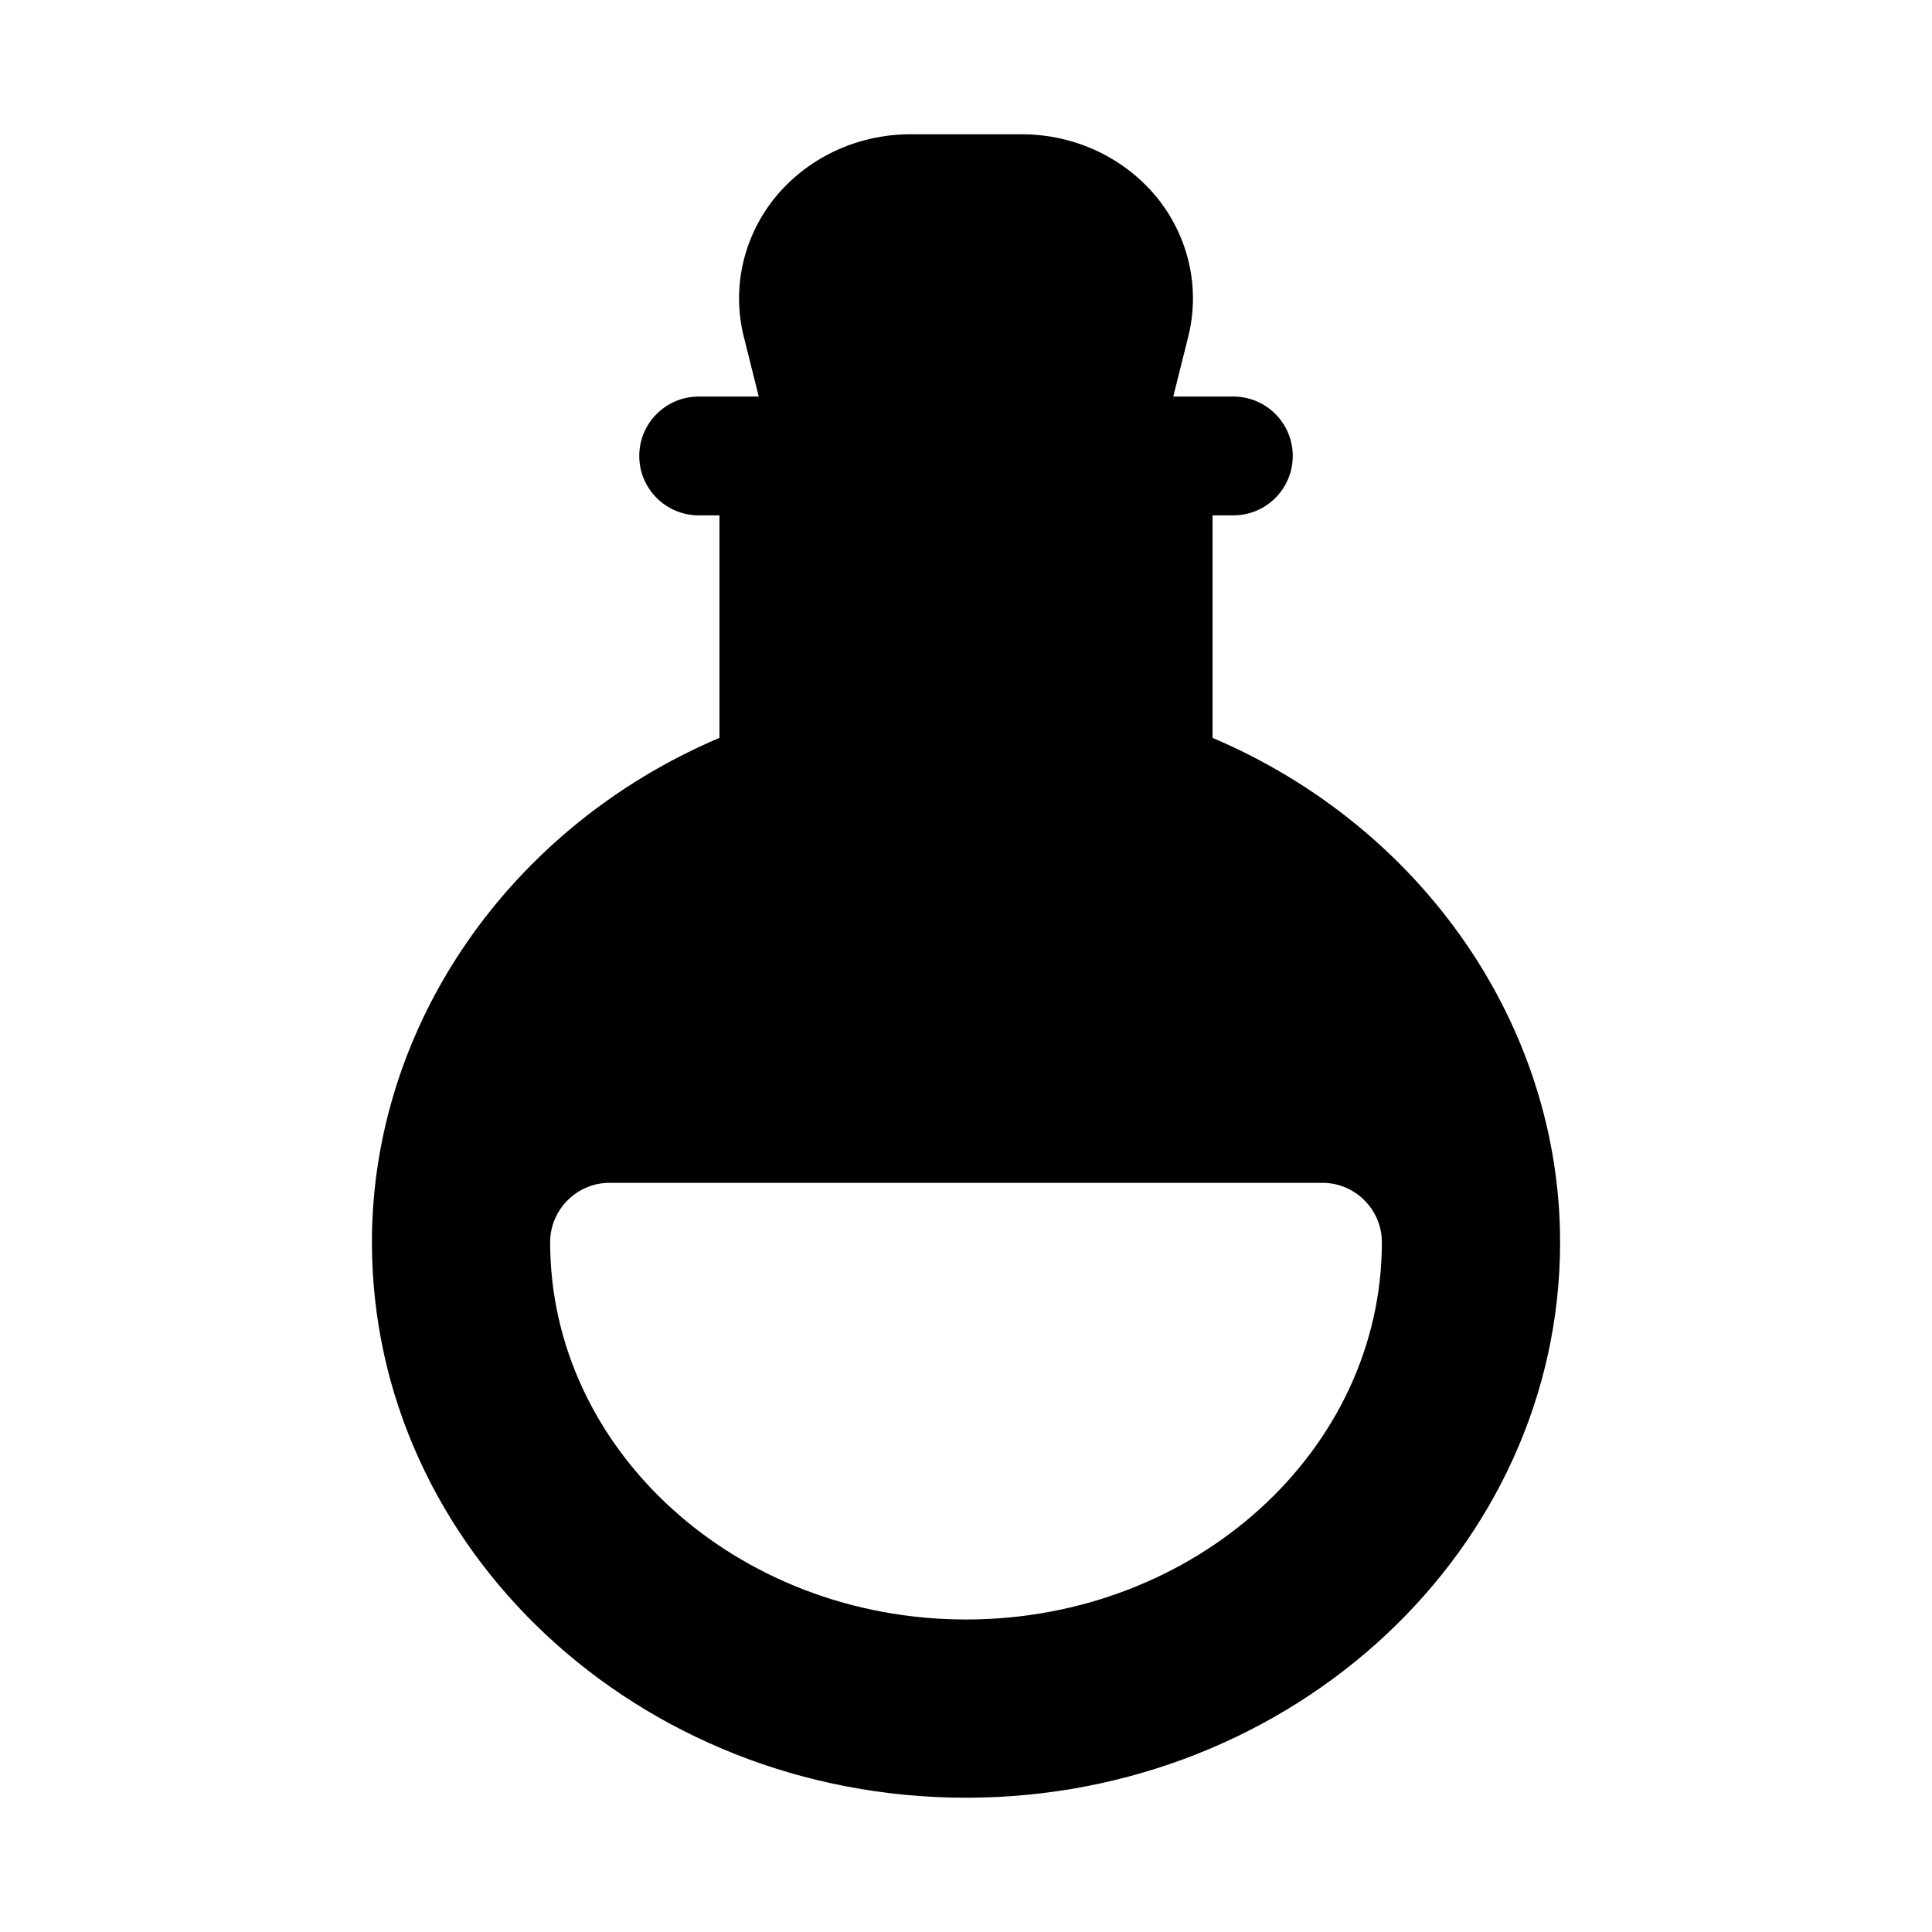 <?xml version="1.0" encoding="UTF-8"?>
<!-- Uploaded to: ICON Repo, www.svgrepo.com, Generator: ICON Repo Mixer Tools -->
<svg fill="#000000" width="800px" height="800px" version="1.1" viewBox="144 144 512 512" xmlns="http://www.w3.org/2000/svg">
 <path d="m465.34 339.54v-58.965h5.512c8.707 0 15.742-7.055 15.742-15.742 0-8.691-7.039-15.742-15.742-15.742h-15.918l0.016-0.082 3.938-15.742c3.148-12.594 0.316-25.82-7.715-36.211-8.66-11.023-22.043-17.477-36.527-17.477h-29.285c-14.484 0-27.867 6.453-36.527 17.477-8.031 10.391-10.863 23.617-7.715 36.211l3.938 15.742 0.016 0.078-15.918 0.004c-8.691 0-15.742 7.055-15.742 15.742 0 8.691 7.055 15.742 15.742 15.742h5.512v58.961c-55.574 23.617-92.102 76.203-92.102 133.67 0 81.242 70.691 147.21 157.44 147.21s157.44-65.969 157.44-147.21c-0.004-57.465-36.527-110.05-92.105-133.66zm-65.336 233.64c-60.773 0-110.21-44.871-110.21-99.977 0-8.66 7.086-15.742 15.742-15.742h188.93c8.66 0 15.742 7.086 15.742 15.742 0 55.105-49.438 99.977-110.21 99.977z"/>
</svg>